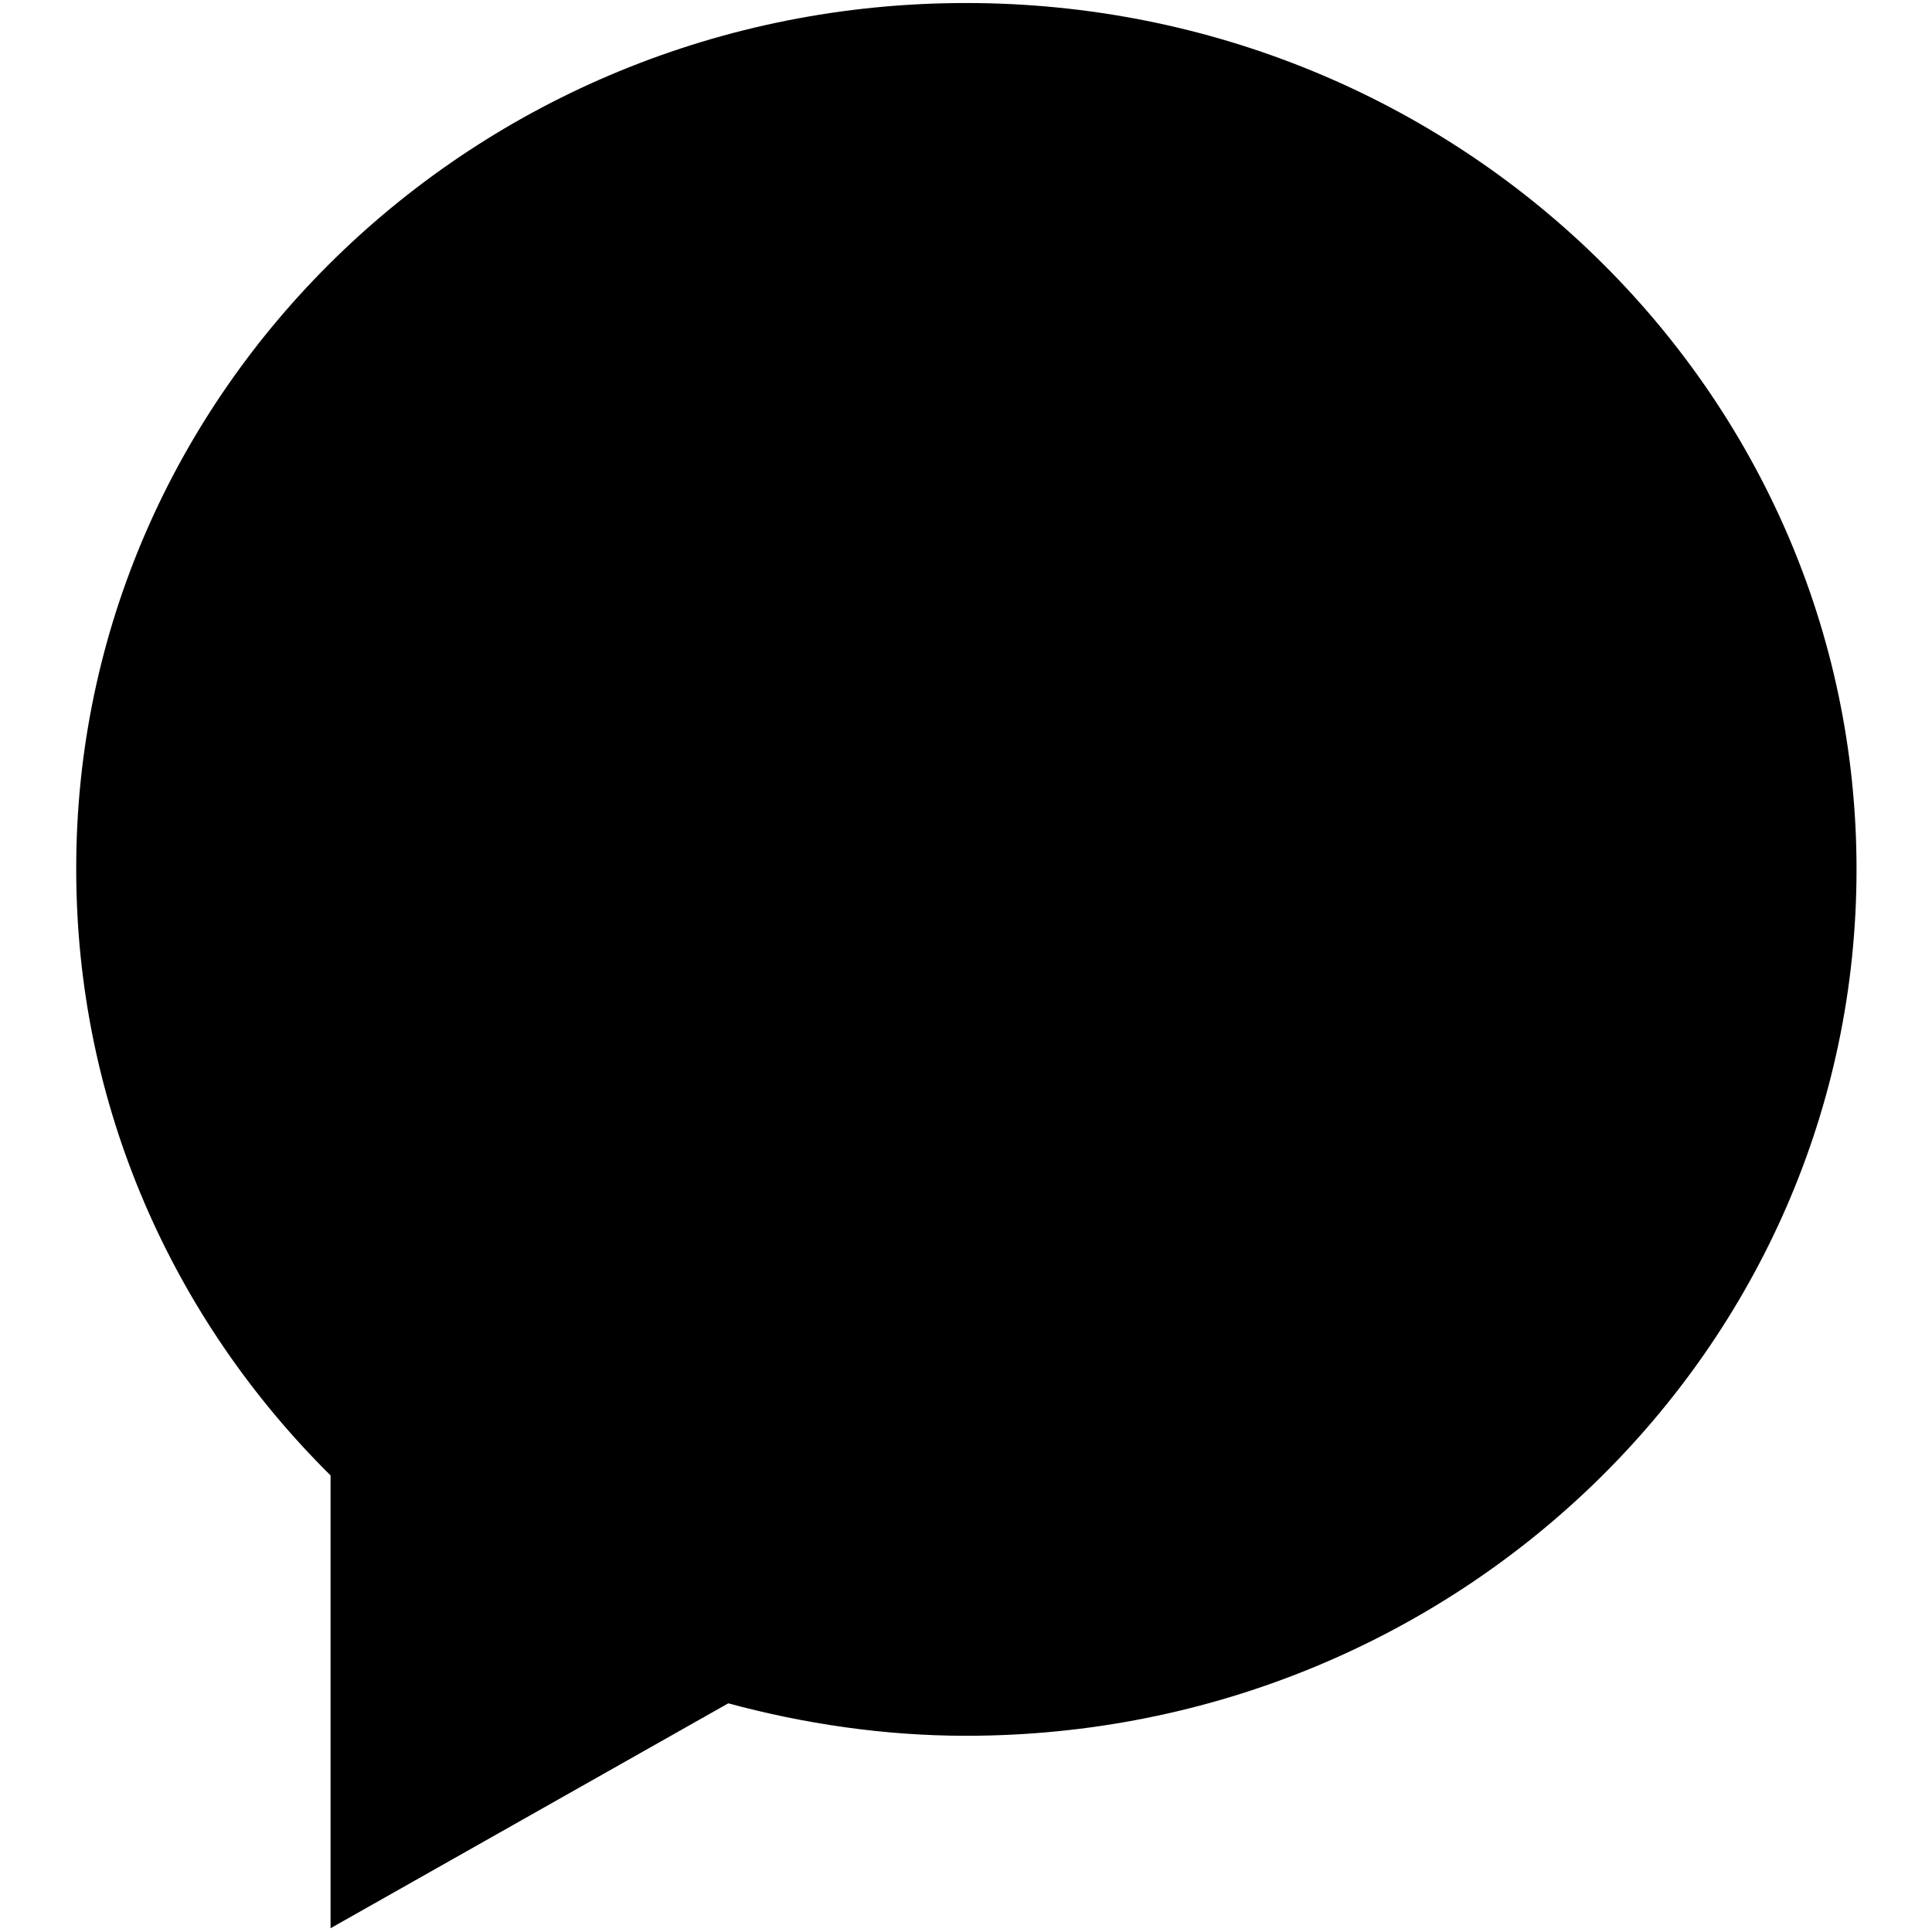 <?xml version="1.0" encoding="utf-8"?>
<!-- Svg Vector Icons : http://www.onlinewebfonts.com/icon -->
<!DOCTYPE svg PUBLIC "-//W3C//DTD SVG 1.1//EN" "http://www.w3.org/Graphics/SVG/1.1/DTD/svg11.dtd">
<svg version="1.1" xmlns="http://www.w3.org/2000/svg" xmlns:xlink="http://www.w3.org/1999/xlink" x="0px" y="0px" viewBox="0 0 256 256" enable-background="new 0 0 256 256" xml:space="preserve">
<g><g><path fill="#000000" d="M128,230c-10.9,0-21.5-1.6-31.5-4.3l-52.7,29.8v-9.4v-24.6v-26c-20.9-20.7-33.7-49-33.7-80.3C10,51.9,62.8,0.4,128,0.4c65.2,0,118,51.4,118,114.8S193.2,230,128,230z"/><path fill="#000000" d="M208.7,65c-11.4-5.2-24.9-1.1-31.2,9.2l0,0c0,0,0,0.1-0.1,0.1c0,0,0,0,0,0c-0.4,0.7-1.2,1.1-2.1,1.1c-0.9,0-1.6-0.4-2.1-1.1l0,0c0,0-0.1-0.1-0.1-0.1l0,0c-6.3-10.3-19.8-14.5-31.2-9.2c-12.1,5.5-17.3,19.6-11.6,31.3c4.5,9.3,29.9,32.3,40.5,41.5l0,0c1.2,1.1,2.8,1.7,4.6,1.7c1.7,0,3.3-0.7,4.6-1.7l0,0c10.5-9.3,35.9-32.3,40.5-41.5C226.1,84.6,220.9,70.5,208.7,65z"/><path fill="#000000" d="M48.4,189.3v-82.2h10.1v29.5c4.7-5.4,10.6-8.2,17.8-8.2c4.4,0,8.3,0.9,11.5,2.6s5.6,4.1,7,7.2c1.4,3.1,2.1,7.5,2.1,13.4v37.7H86.9v-37.7c0-5.1-1.1-8.7-3.3-11s-5.3-3.5-9.3-3.5c-3,0-5.8,0.8-8.4,2.3c-2.6,1.5-4.5,3.6-5.6,6.3c-1.1,2.7-1.7,6.3-1.7,11v32.6L48.4,189.3L48.4,189.3z"/><path fill="#000000" d="M112.4,118.7v-11.6h10.1v11.6H112.4z M112.4,189.3v-59.5h10.1v59.5H112.4z"/></g></g>
</svg>